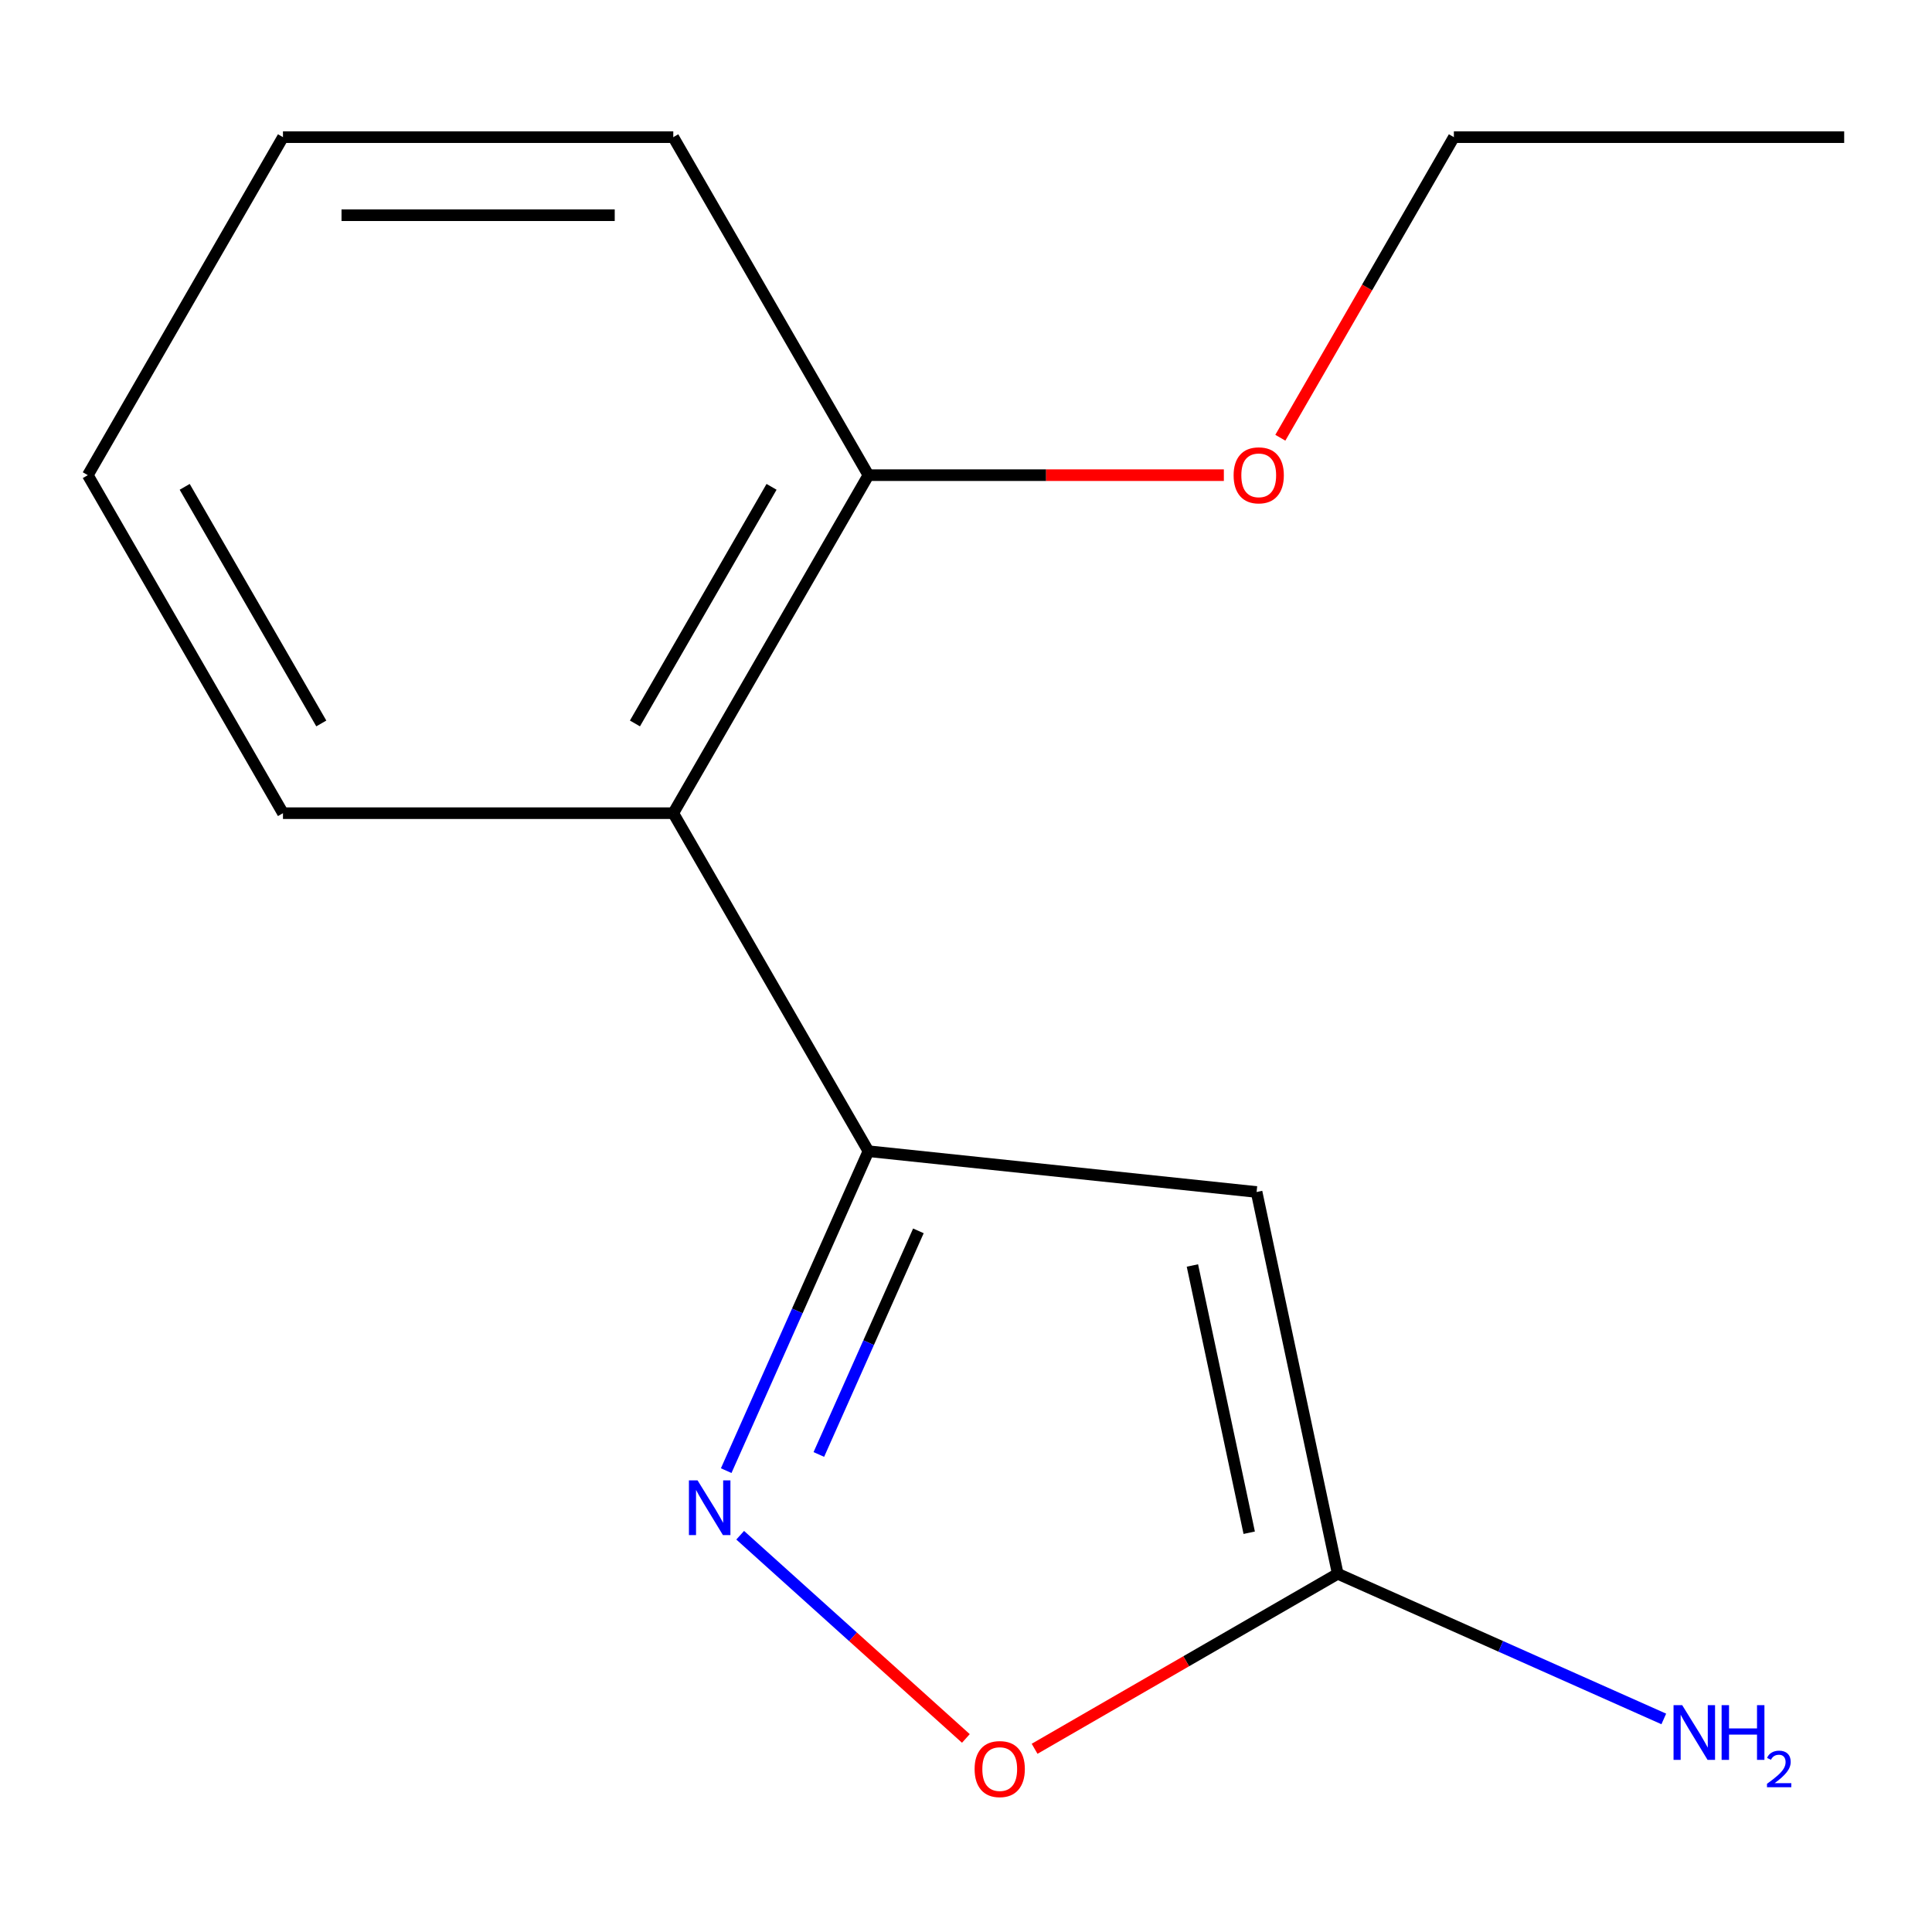 <?xml version='1.0' encoding='iso-8859-1'?>
<svg version='1.1' baseProfile='full'
              xmlns='http://www.w3.org/2000/svg'
                      xmlns:rdkit='http://www.rdkit.org/xml'
                      xmlns:xlink='http://www.w3.org/1999/xlink'
                  xml:space='preserve'
width='1000px' height='1000px' viewBox='0 0 1000 1000'>
<!-- END OF HEADER -->
<rect style='opacity:1.0;fill:#FFFFFF;stroke:none' width='1000' height='1000' x='0' y='0'> </rect>
<path class='bond-0' d='M 449.495,595.857 L 650.408,616.973' style='fill:none;fill-rule:evenodd;stroke:#000000;stroke-width:6px;stroke-linecap:butt;stroke-linejoin:miter;stroke-opacity:1' />
<path class='bond-1' d='M 449.495,595.857 L 412.687,678.529' style='fill:none;fill-rule:evenodd;stroke:#000000;stroke-width:6px;stroke-linecap:butt;stroke-linejoin:miter;stroke-opacity:1' />
<path class='bond-1' d='M 412.687,678.529 L 375.879,761.201' style='fill:none;fill-rule:evenodd;stroke:#0000FF;stroke-width:6px;stroke-linecap:butt;stroke-linejoin:miter;stroke-opacity:1' />
<path class='bond-1' d='M 475.363,637.092 L 449.598,694.962' style='fill:none;fill-rule:evenodd;stroke:#000000;stroke-width:6px;stroke-linecap:butt;stroke-linejoin:miter;stroke-opacity:1' />
<path class='bond-1' d='M 449.598,694.962 L 423.832,752.833' style='fill:none;fill-rule:evenodd;stroke:#0000FF;stroke-width:6px;stroke-linecap:butt;stroke-linejoin:miter;stroke-opacity:1' />
<path class='bond-4' d='M 449.495,595.857 L 348.485,420.902' style='fill:none;fill-rule:evenodd;stroke:#000000;stroke-width:6px;stroke-linecap:butt;stroke-linejoin:miter;stroke-opacity:1' />
<path class='bond-2' d='M 650.408,616.973 L 692.411,814.579' style='fill:none;fill-rule:evenodd;stroke:#000000;stroke-width:6px;stroke-linecap:butt;stroke-linejoin:miter;stroke-opacity:1' />
<path class='bond-2' d='M 617.188,655.015 L 646.589,793.339' style='fill:none;fill-rule:evenodd;stroke:#000000;stroke-width:6px;stroke-linecap:butt;stroke-linejoin:miter;stroke-opacity:1' />
<path class='bond-3' d='M 383.116,794.629 L 441.527,847.222' style='fill:none;fill-rule:evenodd;stroke:#0000FF;stroke-width:6px;stroke-linecap:butt;stroke-linejoin:miter;stroke-opacity:1' />
<path class='bond-3' d='M 441.527,847.222 L 499.937,899.815' style='fill:none;fill-rule:evenodd;stroke:#FF0000;stroke-width:6px;stroke-linecap:butt;stroke-linejoin:miter;stroke-opacity:1' />
<path class='bond-6' d='M 692.411,814.579 L 776.793,852.148' style='fill:none;fill-rule:evenodd;stroke:#000000;stroke-width:6px;stroke-linecap:butt;stroke-linejoin:miter;stroke-opacity:1' />
<path class='bond-6' d='M 776.793,852.148 L 861.175,889.718' style='fill:none;fill-rule:evenodd;stroke:#0000FF;stroke-width:6px;stroke-linecap:butt;stroke-linejoin:miter;stroke-opacity:1' />
<path class='bond-14' d='M 692.411,814.579 L 613.959,859.873' style='fill:none;fill-rule:evenodd;stroke:#000000;stroke-width:6px;stroke-linecap:butt;stroke-linejoin:miter;stroke-opacity:1' />
<path class='bond-14' d='M 613.959,859.873 L 535.507,905.168' style='fill:none;fill-rule:evenodd;stroke:#FF0000;stroke-width:6px;stroke-linecap:butt;stroke-linejoin:miter;stroke-opacity:1' />
<path class='bond-5' d='M 348.485,420.902 L 449.495,245.947' style='fill:none;fill-rule:evenodd;stroke:#000000;stroke-width:6px;stroke-linecap:butt;stroke-linejoin:miter;stroke-opacity:1' />
<path class='bond-5' d='M 328.645,374.457 L 399.353,251.989' style='fill:none;fill-rule:evenodd;stroke:#000000;stroke-width:6px;stroke-linecap:butt;stroke-linejoin:miter;stroke-opacity:1' />
<path class='bond-8' d='M 348.485,420.902 L 146.465,420.902' style='fill:none;fill-rule:evenodd;stroke:#000000;stroke-width:6px;stroke-linecap:butt;stroke-linejoin:miter;stroke-opacity:1' />
<path class='bond-7' d='M 449.495,245.947 L 541.48,245.947' style='fill:none;fill-rule:evenodd;stroke:#000000;stroke-width:6px;stroke-linecap:butt;stroke-linejoin:miter;stroke-opacity:1' />
<path class='bond-7' d='M 541.48,245.947 L 633.465,245.947' style='fill:none;fill-rule:evenodd;stroke:#FF0000;stroke-width:6px;stroke-linecap:butt;stroke-linejoin:miter;stroke-opacity:1' />
<path class='bond-9' d='M 449.495,245.947 L 348.485,70.993' style='fill:none;fill-rule:evenodd;stroke:#000000;stroke-width:6px;stroke-linecap:butt;stroke-linejoin:miter;stroke-opacity:1' />
<path class='bond-10' d='M 662.699,226.577 L 707.612,148.785' style='fill:none;fill-rule:evenodd;stroke:#FF0000;stroke-width:6px;stroke-linecap:butt;stroke-linejoin:miter;stroke-opacity:1' />
<path class='bond-10' d='M 707.612,148.785 L 752.525,70.993' style='fill:none;fill-rule:evenodd;stroke:#000000;stroke-width:6px;stroke-linecap:butt;stroke-linejoin:miter;stroke-opacity:1' />
<path class='bond-11' d='M 146.465,420.902 L 45.455,245.947' style='fill:none;fill-rule:evenodd;stroke:#000000;stroke-width:6px;stroke-linecap:butt;stroke-linejoin:miter;stroke-opacity:1' />
<path class='bond-11' d='M 166.304,374.457 L 95.597,251.989' style='fill:none;fill-rule:evenodd;stroke:#000000;stroke-width:6px;stroke-linecap:butt;stroke-linejoin:miter;stroke-opacity:1' />
<path class='bond-15' d='M 348.485,70.993 L 146.465,70.993' style='fill:none;fill-rule:evenodd;stroke:#000000;stroke-width:6px;stroke-linecap:butt;stroke-linejoin:miter;stroke-opacity:1' />
<path class='bond-15' d='M 318.182,111.397 L 176.768,111.397' style='fill:none;fill-rule:evenodd;stroke:#000000;stroke-width:6px;stroke-linecap:butt;stroke-linejoin:miter;stroke-opacity:1' />
<path class='bond-12' d='M 752.525,70.993 L 954.545,70.993' style='fill:none;fill-rule:evenodd;stroke:#000000;stroke-width:6px;stroke-linecap:butt;stroke-linejoin:miter;stroke-opacity:1' />
<path class='bond-13' d='M 45.455,245.947 L 146.465,70.993' style='fill:none;fill-rule:evenodd;stroke:#000000;stroke-width:6px;stroke-linecap:butt;stroke-linejoin:miter;stroke-opacity:1' />
<path  class='atom-2' d='M 361.066 766.251
L 370.346 781.251
Q 371.266 782.731, 372.746 785.411
Q 374.226 788.091, 374.306 788.251
L 374.306 766.251
L 378.066 766.251
L 378.066 794.571
L 374.186 794.571
L 364.226 778.171
Q 363.066 776.251, 361.826 774.051
Q 360.626 771.851, 360.266 771.171
L 360.266 794.571
L 356.586 794.571
L 356.586 766.251
L 361.066 766.251
' fill='#0000FF'/>
<path  class='atom-4' d='M 504.456 915.669
Q 504.456 908.869, 507.816 905.069
Q 511.176 901.269, 517.456 901.269
Q 523.736 901.269, 527.096 905.069
Q 530.456 908.869, 530.456 915.669
Q 530.456 922.549, 527.056 926.469
Q 523.656 930.349, 517.456 930.349
Q 511.216 930.349, 507.816 926.469
Q 504.456 922.589, 504.456 915.669
M 517.456 927.149
Q 521.776 927.149, 524.096 924.269
Q 526.456 921.349, 526.456 915.669
Q 526.456 910.109, 524.096 907.309
Q 521.776 904.469, 517.456 904.469
Q 513.136 904.469, 510.776 907.269
Q 508.456 910.069, 508.456 915.669
Q 508.456 921.389, 510.776 924.269
Q 513.136 927.149, 517.456 927.149
' fill='#FF0000'/>
<path  class='atom-7' d='M 870.705 882.588
L 879.985 897.588
Q 880.905 899.068, 882.385 901.748
Q 883.865 904.428, 883.945 904.588
L 883.945 882.588
L 887.705 882.588
L 887.705 910.908
L 883.825 910.908
L 873.865 894.508
Q 872.705 892.588, 871.465 890.388
Q 870.265 888.188, 869.905 887.508
L 869.905 910.908
L 866.225 910.908
L 866.225 882.588
L 870.705 882.588
' fill='#0000FF'/>
<path  class='atom-7' d='M 891.105 882.588
L 894.945 882.588
L 894.945 894.628
L 909.425 894.628
L 909.425 882.588
L 913.265 882.588
L 913.265 910.908
L 909.425 910.908
L 909.425 897.828
L 894.945 897.828
L 894.945 910.908
L 891.105 910.908
L 891.105 882.588
' fill='#0000FF'/>
<path  class='atom-7' d='M 914.638 909.914
Q 915.325 908.146, 916.961 907.169
Q 918.598 906.166, 920.869 906.166
Q 923.693 906.166, 925.277 907.697
Q 926.861 909.228, 926.861 911.947
Q 926.861 914.719, 924.802 917.306
Q 922.769 919.894, 918.545 922.956
L 927.178 922.956
L 927.178 925.068
L 914.585 925.068
L 914.585 923.299
Q 918.07 920.818, 920.129 918.97
Q 922.215 917.122, 923.218 915.458
Q 924.221 913.795, 924.221 912.079
Q 924.221 910.284, 923.324 909.281
Q 922.426 908.278, 920.869 908.278
Q 919.364 908.278, 918.361 908.885
Q 917.357 909.492, 916.645 910.838
L 914.638 909.914
' fill='#0000FF'/>
<path  class='atom-8' d='M 638.515 246.027
Q 638.515 239.227, 641.875 235.427
Q 645.235 231.627, 651.515 231.627
Q 657.795 231.627, 661.155 235.427
Q 664.515 239.227, 664.515 246.027
Q 664.515 252.907, 661.115 256.827
Q 657.715 260.707, 651.515 260.707
Q 645.275 260.707, 641.875 256.827
Q 638.515 252.947, 638.515 246.027
M 651.515 257.507
Q 655.835 257.507, 658.155 254.627
Q 660.515 251.707, 660.515 246.027
Q 660.515 240.467, 658.155 237.667
Q 655.835 234.827, 651.515 234.827
Q 647.195 234.827, 644.835 237.627
Q 642.515 240.427, 642.515 246.027
Q 642.515 251.747, 644.835 254.627
Q 647.195 257.507, 651.515 257.507
' fill='#FF0000'/>
</svg>
